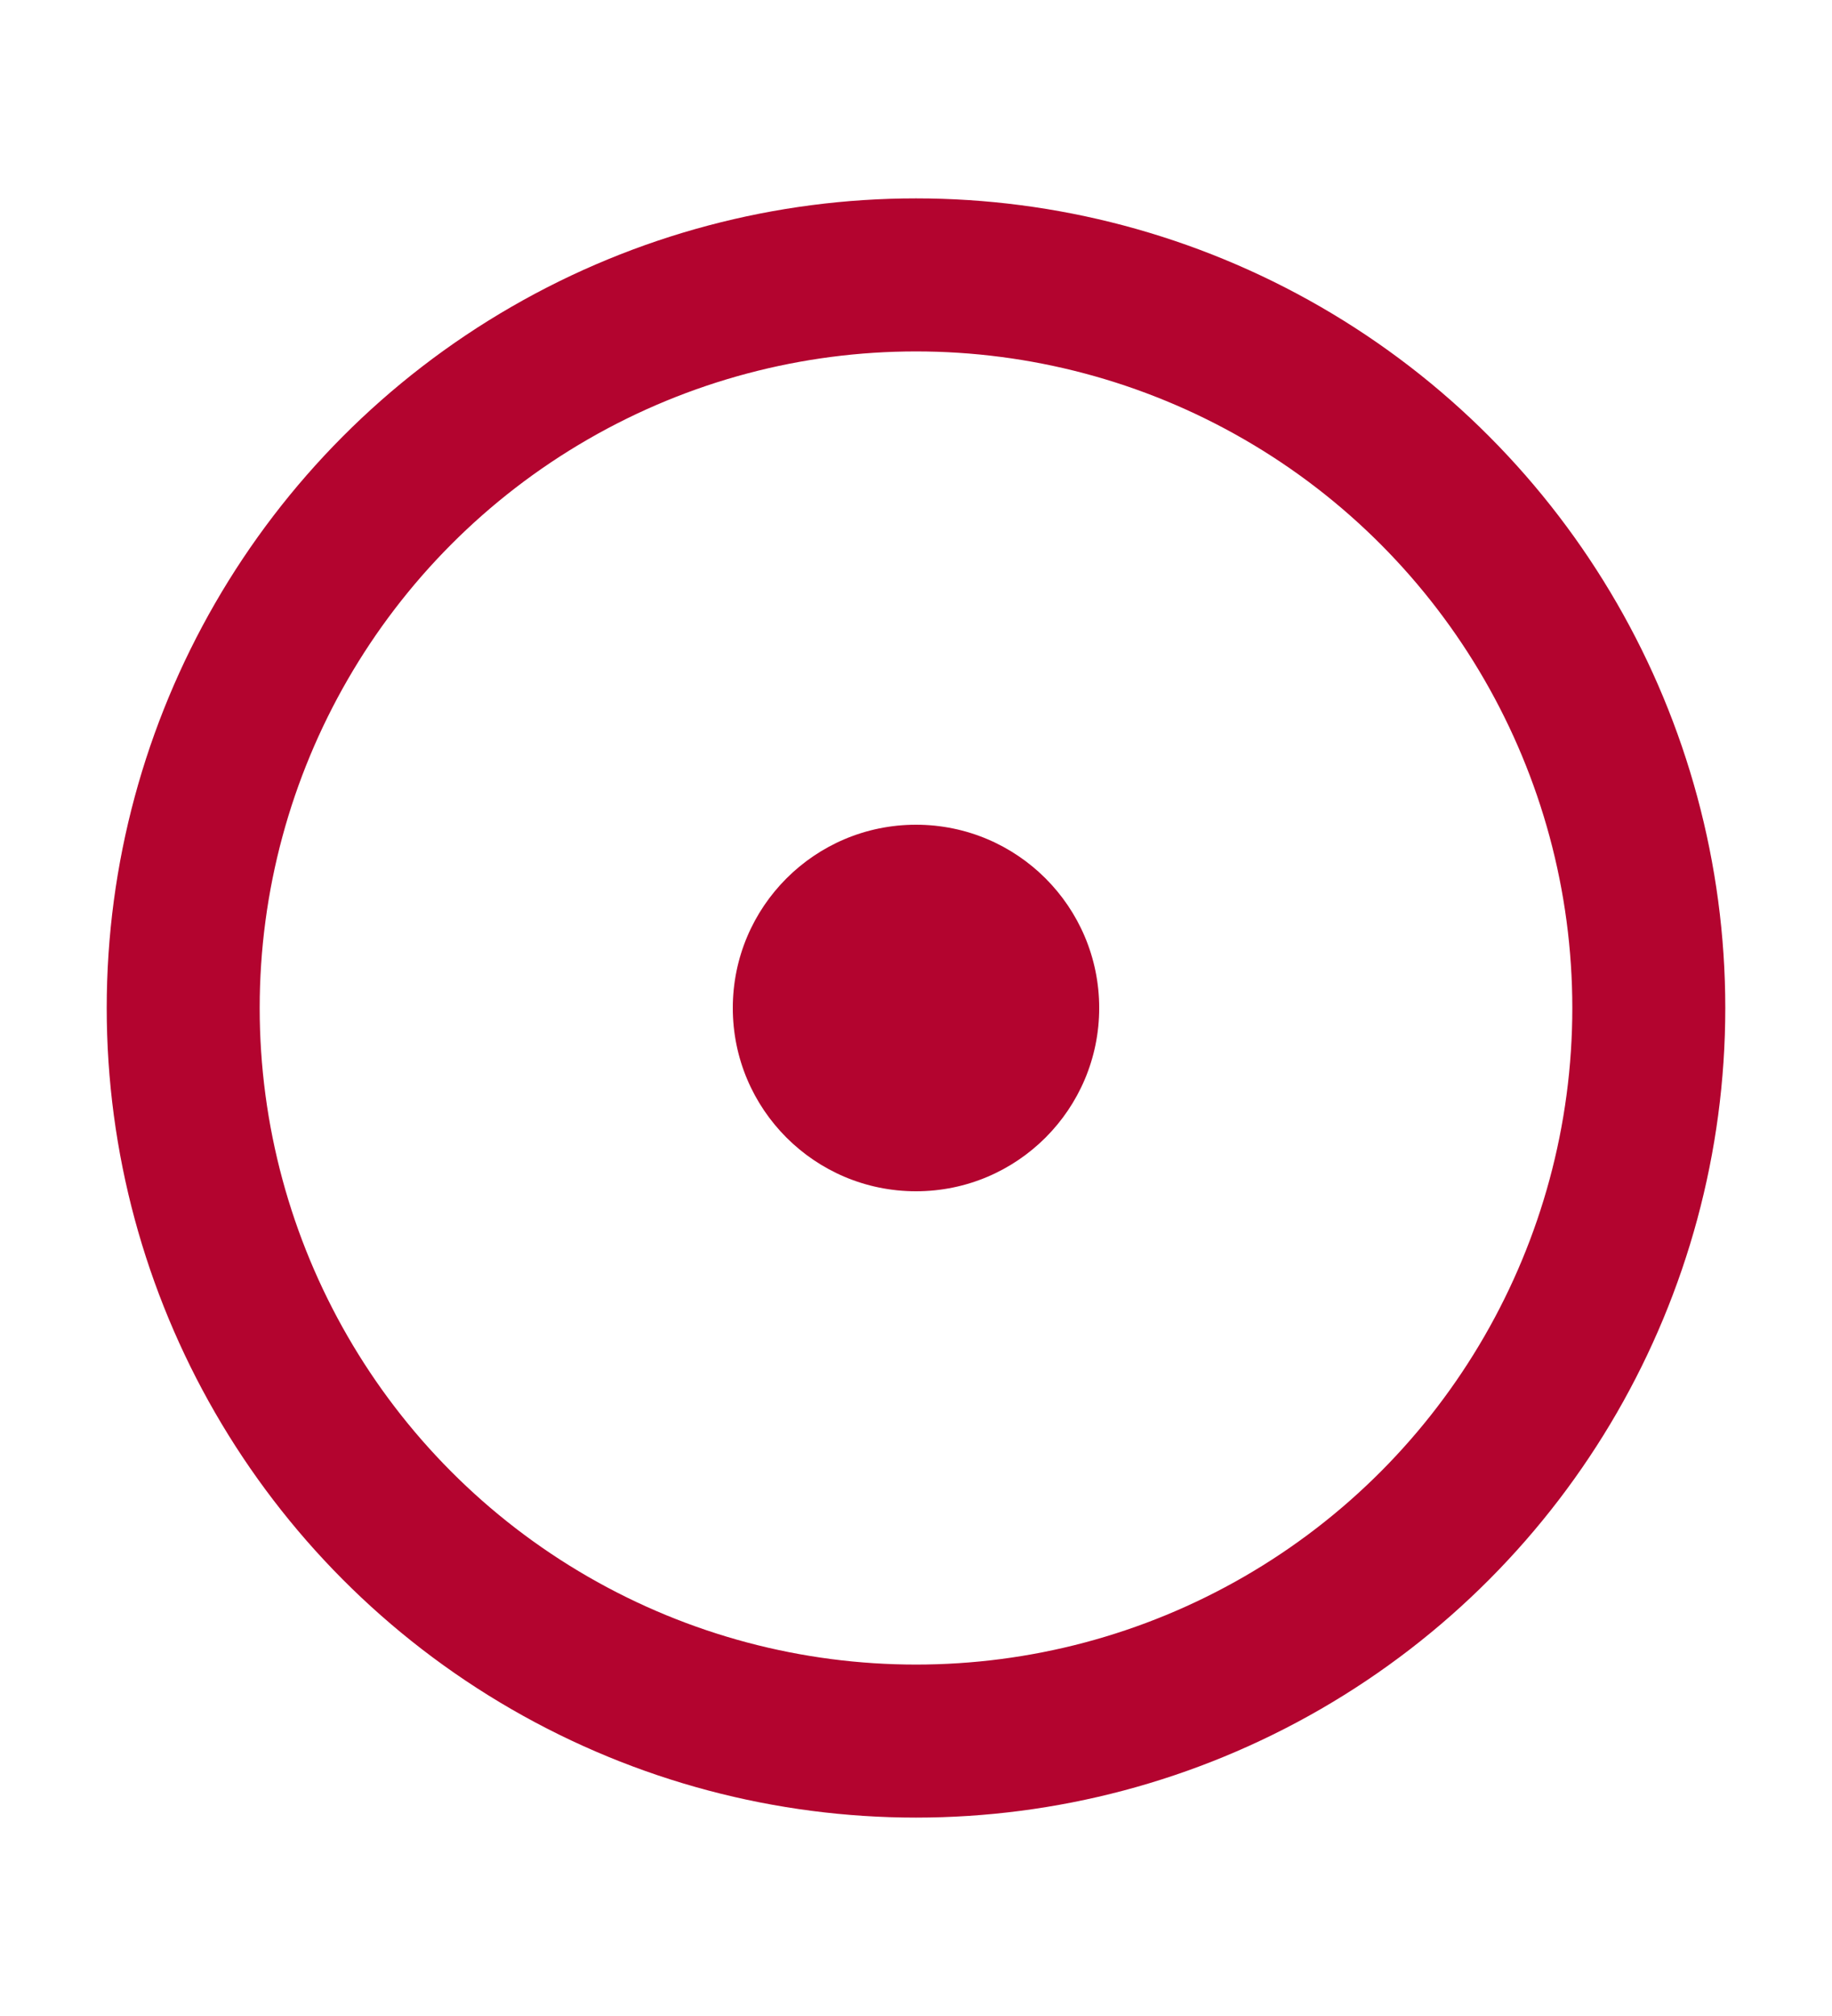 <svg width="20" height="22" viewBox="0 0 20 22" fill="none" xmlns="http://www.w3.org/2000/svg">
<circle cx="10" cy="11" r="8" stroke="#B3042F" stroke-width="1.67"/>
<circle cx="10" cy="11" r="2" fill="#B3042F"/>
</svg>
